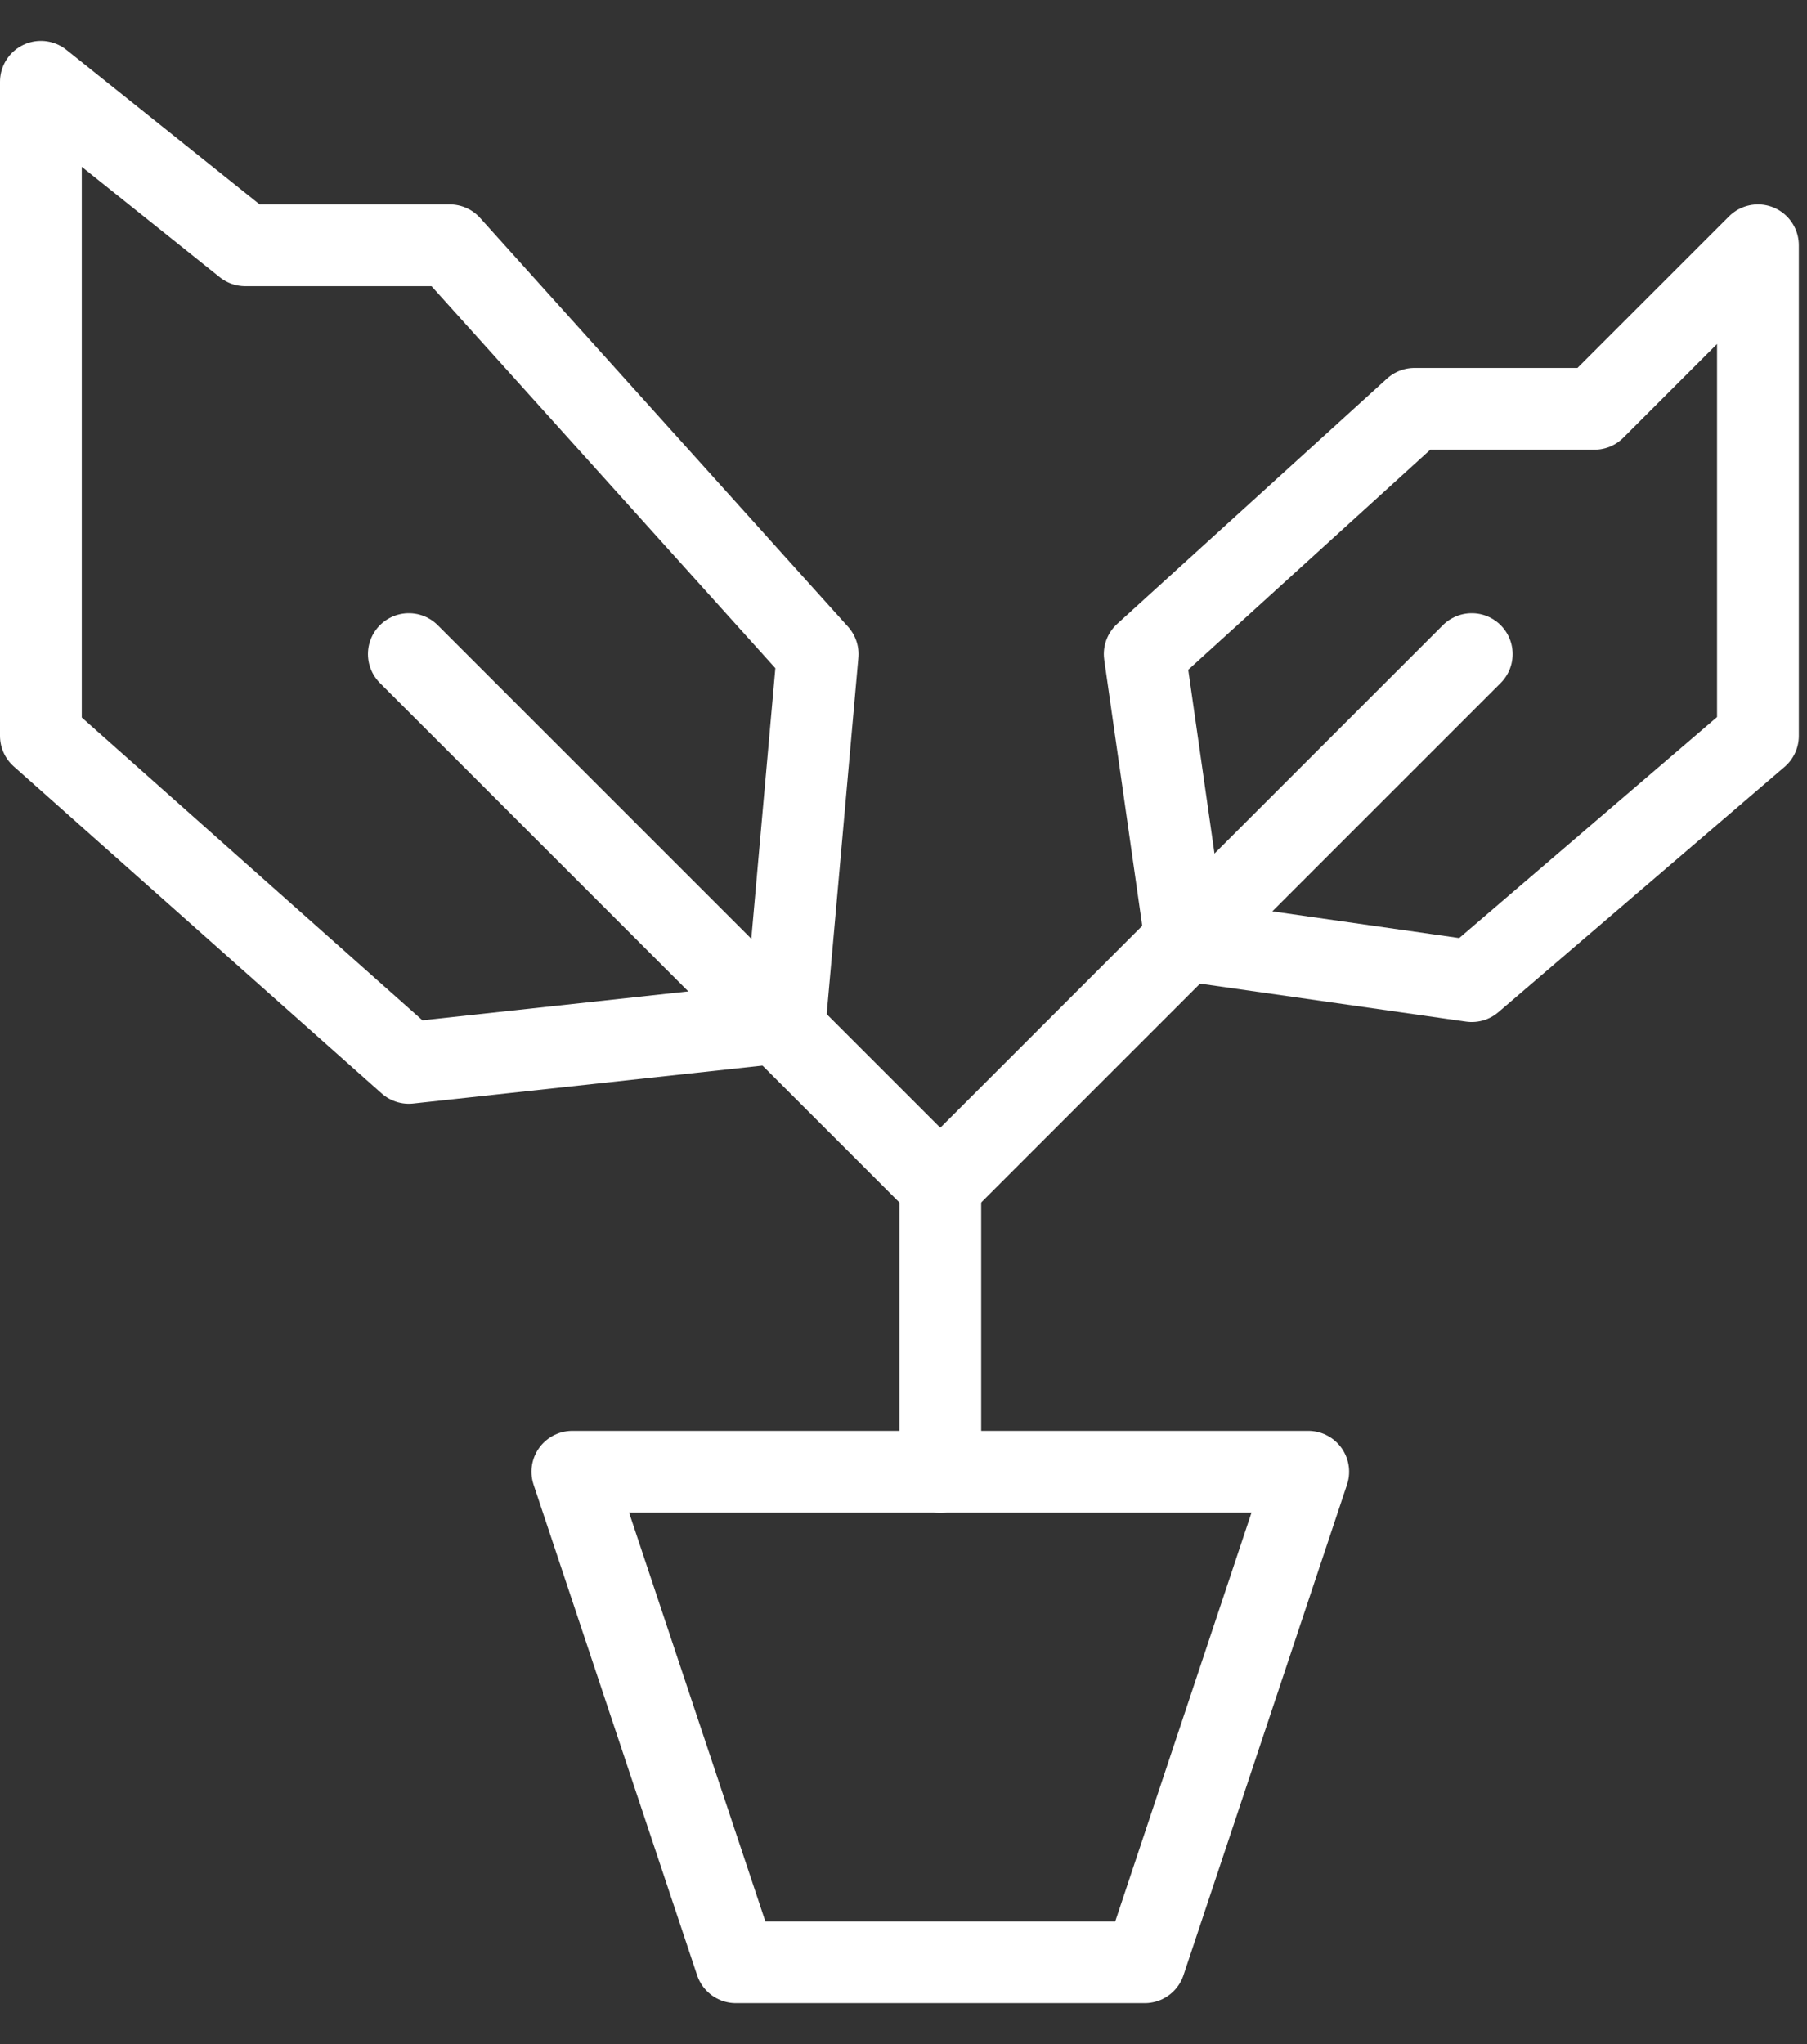 <?xml version="1.0" encoding="utf-8"?>
<!-- Generator: Adobe Illustrator 23.1.1, SVG Export Plug-In . SVG Version: 6.00 Build 0)  -->
<svg version="1.1" id="Layer_1" xmlns="http://www.w3.org/2000/svg" xmlns:xlink="http://www.w3.org/1999/xlink" x="0px" y="0px"
	 viewBox="0 0 22.1 25" style="enable-background:new 0 0 22.1 25;" xml:space="preserve">
<rect x="0" y="0" width="22.1" height="25" fill="#333333" stroke="none"/>
<style type="text/css">
	.st0{fill:none;}
	.st1{fill:none;stroke:#FFFFFF;stroke-linecap:round;stroke-linejoin:round;stroke-miterlimit:10;}
</style>
<g>
	<polygon class="st0" points="18,12 14.5,11.5 14,8 17.3,5 19.5,5 21.5,3 21.5,9 	"/>
	<polygon class="st0" points="5,13 9.6,12.5 10,8 5.5,3 3,3 0.5,1 0.5,9 	"/>
	<polygon class="st1" points="14,24 9,24 7,18 16,18 	"/>
	<line class="st1" x1="11.5" y1="14.5" x2="18" y2="8"/>
	<polygon class="st1" points="18,12 14.5,11.5 14,8 17.3,5 19.5,5 21.5,3 21.5,9 	"/>
	<polyline class="st1" points="5,8 11.5,14.5 11.5,18 	"/>
	<polygon class="st1" points="5,13 9.6,12.5 10,8 5.5,3 3,3 0.5,1 0.5,9 	"/>
</g>
</svg>
